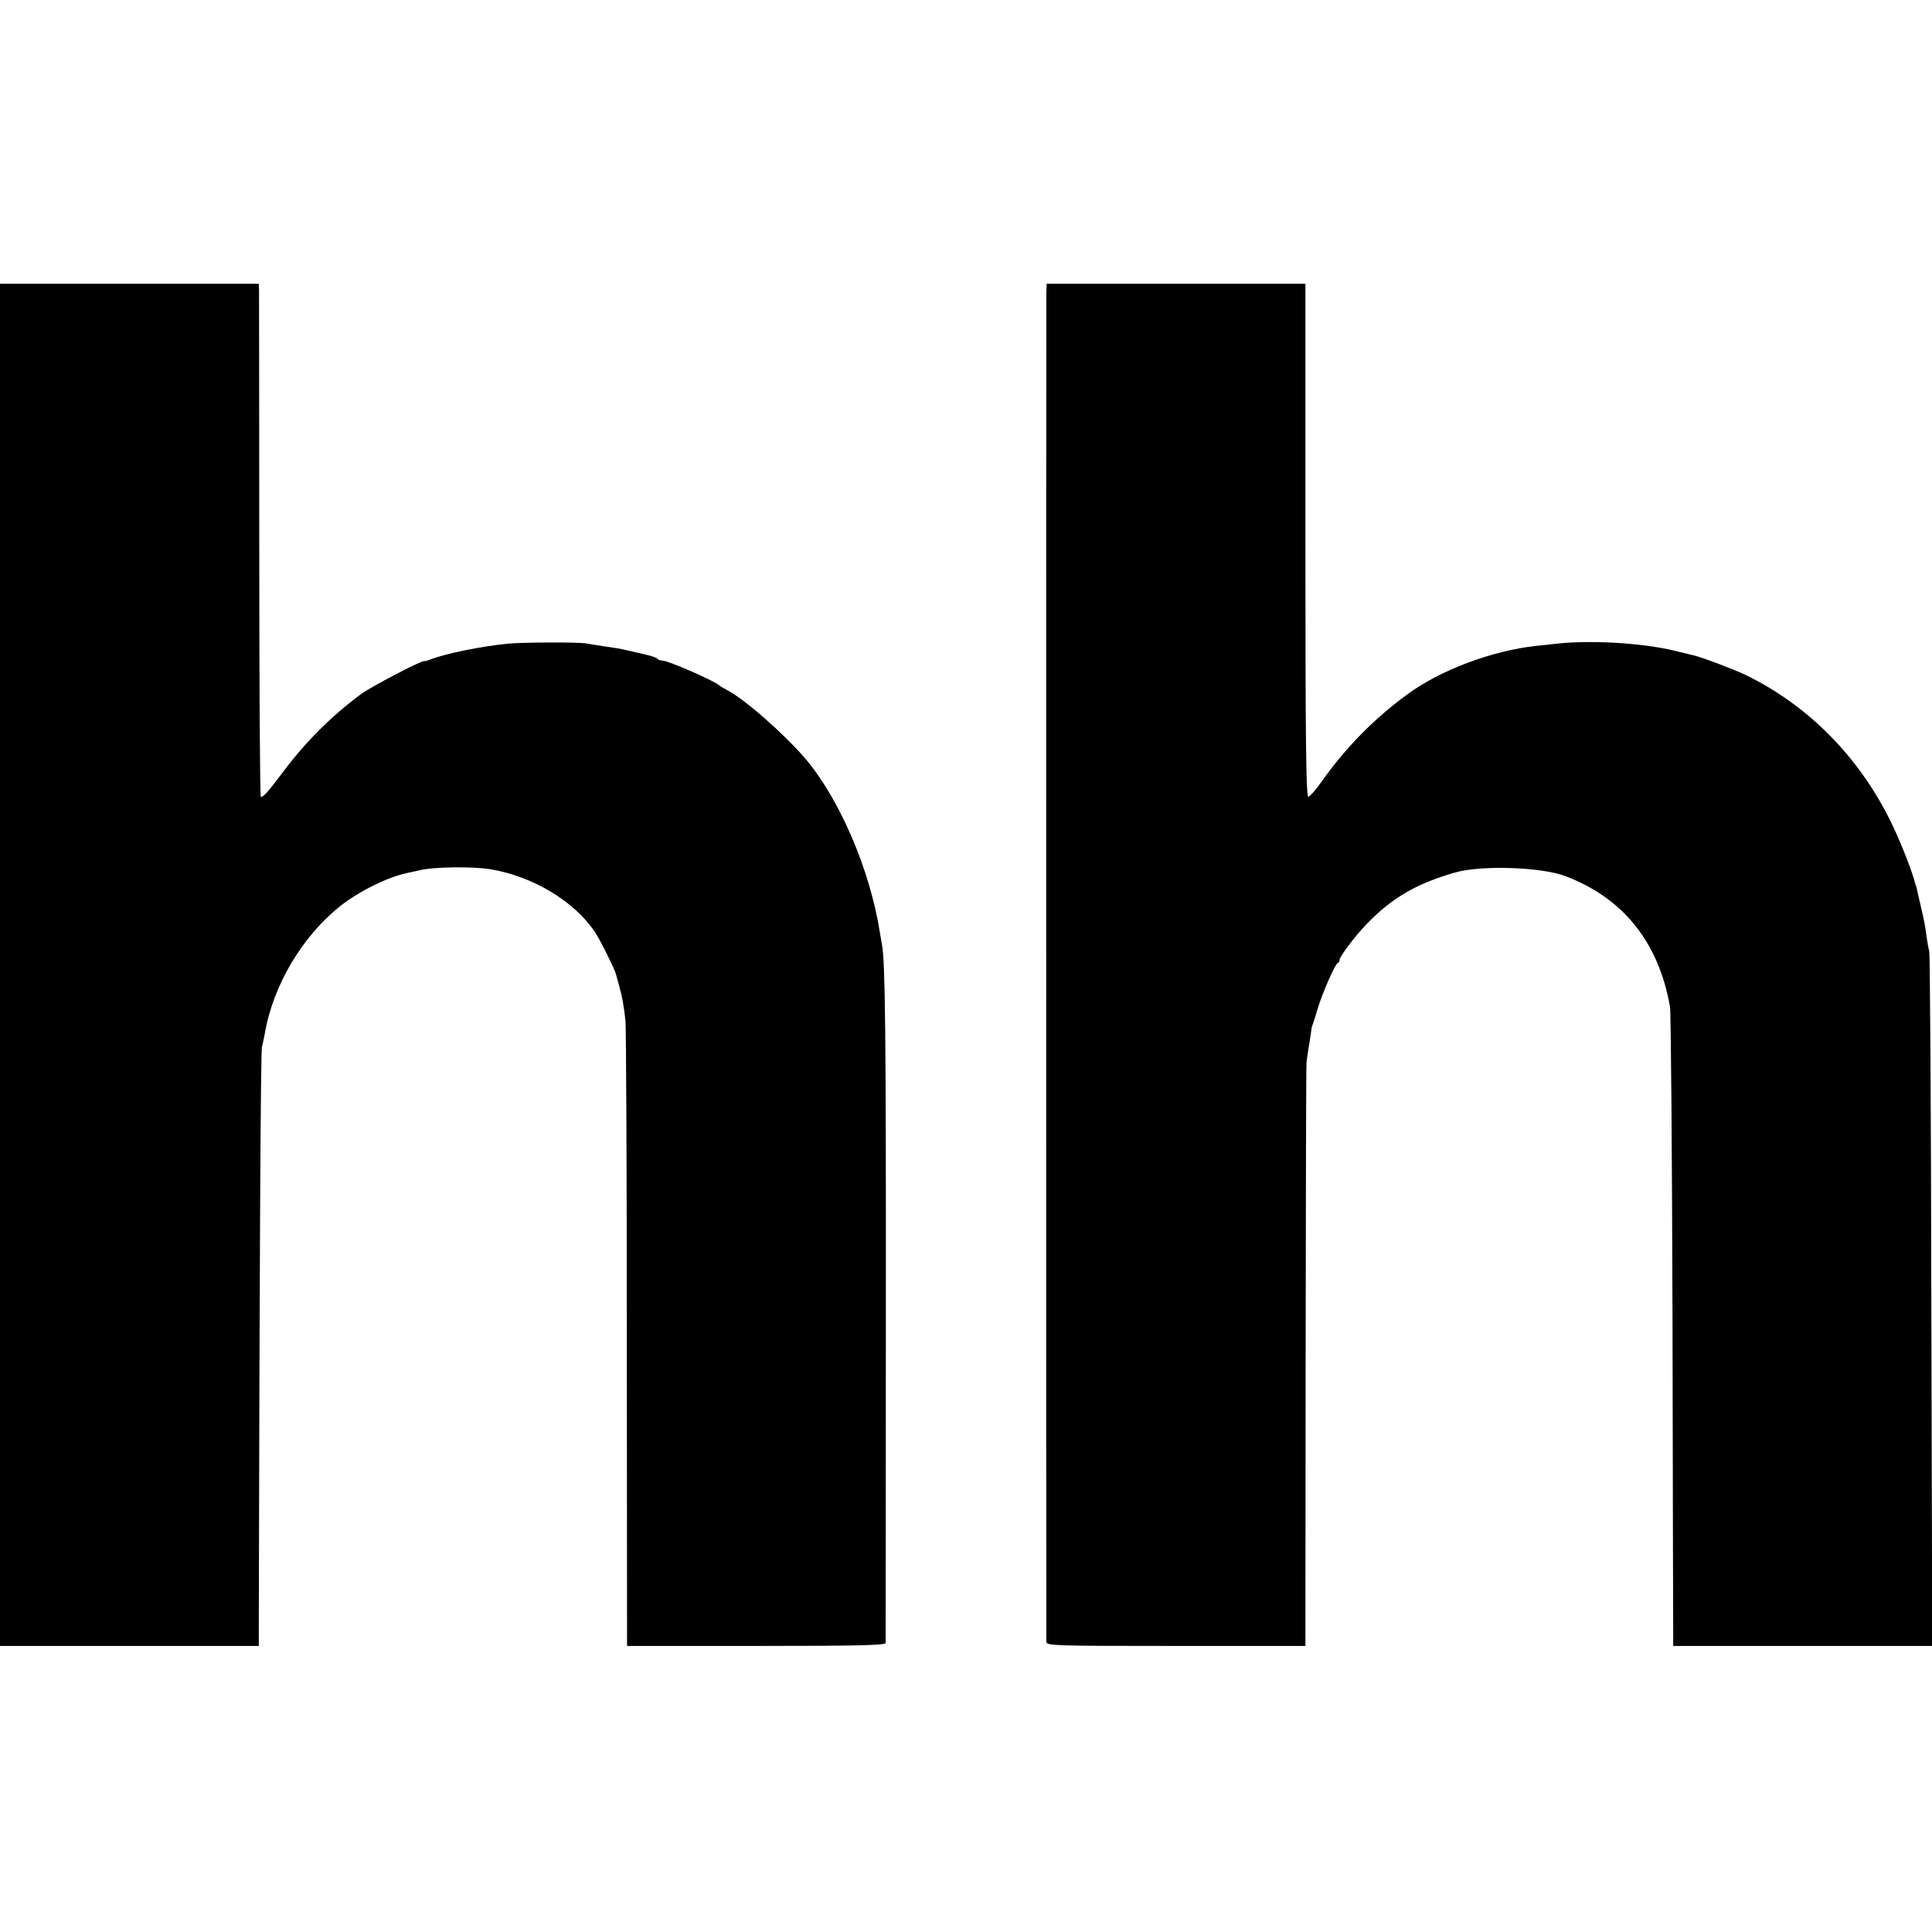 <?xml version="1.0" standalone="no"?>
<!DOCTYPE svg PUBLIC "-//W3C//DTD SVG 20010904//EN"
 "http://www.w3.org/TR/2001/REC-SVG-20010904/DTD/svg10.dtd">
<svg version="1.0" xmlns="http://www.w3.org/2000/svg"
 width="851pt" height="851pt" viewBox="0 0 851 851"
 preserveAspectRatio="xMidYMid meet">
<g transform="translate(0,851) scale(0.1,-0.1)"
fill="#000000" stroke="none">
<path d="M0 4260 l0 -3000 570 0 570 0 0 103 c3 1569 8 2517 14 2537 4 14 9
39 12 55 36 214 165 431 334 565 81 64 210 128 295 145 22 5 47 10 55 12 60
15 233 17 311 4 186 -31 368 -140 460 -277 21 -31 90 -169 93 -188 2 -6 8 -29
14 -51 13 -47 19 -81 27 -150 3 -27 6 -659 6 -1403 l1 -1352 569 0 c448 0 569
3 570 13 0 6 1 651 1 1432 1 1255 -3 1570 -17 1643 -2 11 -6 35 -9 53 -44 280
-179 592 -330 769 -97 112 -268 262 -346 302 -14 7 -27 15 -30 18 -19 19 -226
110 -251 110 -10 0 -20 4 -23 8 -3 5 -29 14 -58 20 -29 7 -64 15 -78 18 -30 7
-41 9 -105 18 -27 4 -61 10 -75 12 -35 6 -274 5 -340 -1 -125 -12 -283 -45
-350 -72 -8 -3 -18 -6 -22 -5 -12 3 -235 -114 -276 -144 -132 -98 -243 -208
-345 -344 -70 -92 -85 -110 -98 -110 -4 0 -7 494 -7 1098 0 603 -1 1112 -1
1130 l-1 32 -570 0 -570 0 0 -3000z"/>
<path d="M4609 7223 c-1 -49 -1 -5922 0 -5945 1 -17 35 -18 571 -18 l570 0 1
1273 c1 699 2 1283 4 1297 1 14 6 45 10 70 4 25 9 54 10 65 1 11 4 27 8 35 3
8 13 40 22 70 19 64 76 194 87 198 5 2 8 8 8 13 0 15 71 109 120 159 112 116
221 179 390 227 115 33 380 24 485 -16 255 -97 411 -291 461 -576 4 -22 9
-641 11 -1375 1 -734 3 -1359 3 -1387 l0 -53 570 0 571 0 -4 1518 c-1 834 -6
1528 -9 1542 -4 14 -9 43 -12 65 -6 47 -11 73 -26 136 -6 26 -13 55 -15 65 -2
11 -4 20 -5 22 -2 1 -3 5 -4 10 -11 47 -58 169 -101 259 -140 293 -367 525
-648 661 -56 26 -195 79 -230 86 -12 3 -49 12 -82 20 -141 34 -374 48 -525 30
-25 -3 -63 -7 -85 -9 -195 -22 -419 -106 -564 -212 -148 -108 -271 -233 -379
-385 -26 -37 -53 -67 -59 -68 -10 0 -13 232 -13 1130 l0 1130 -570 0 -570 0
-1 -37z"/>
</g>
</svg>
